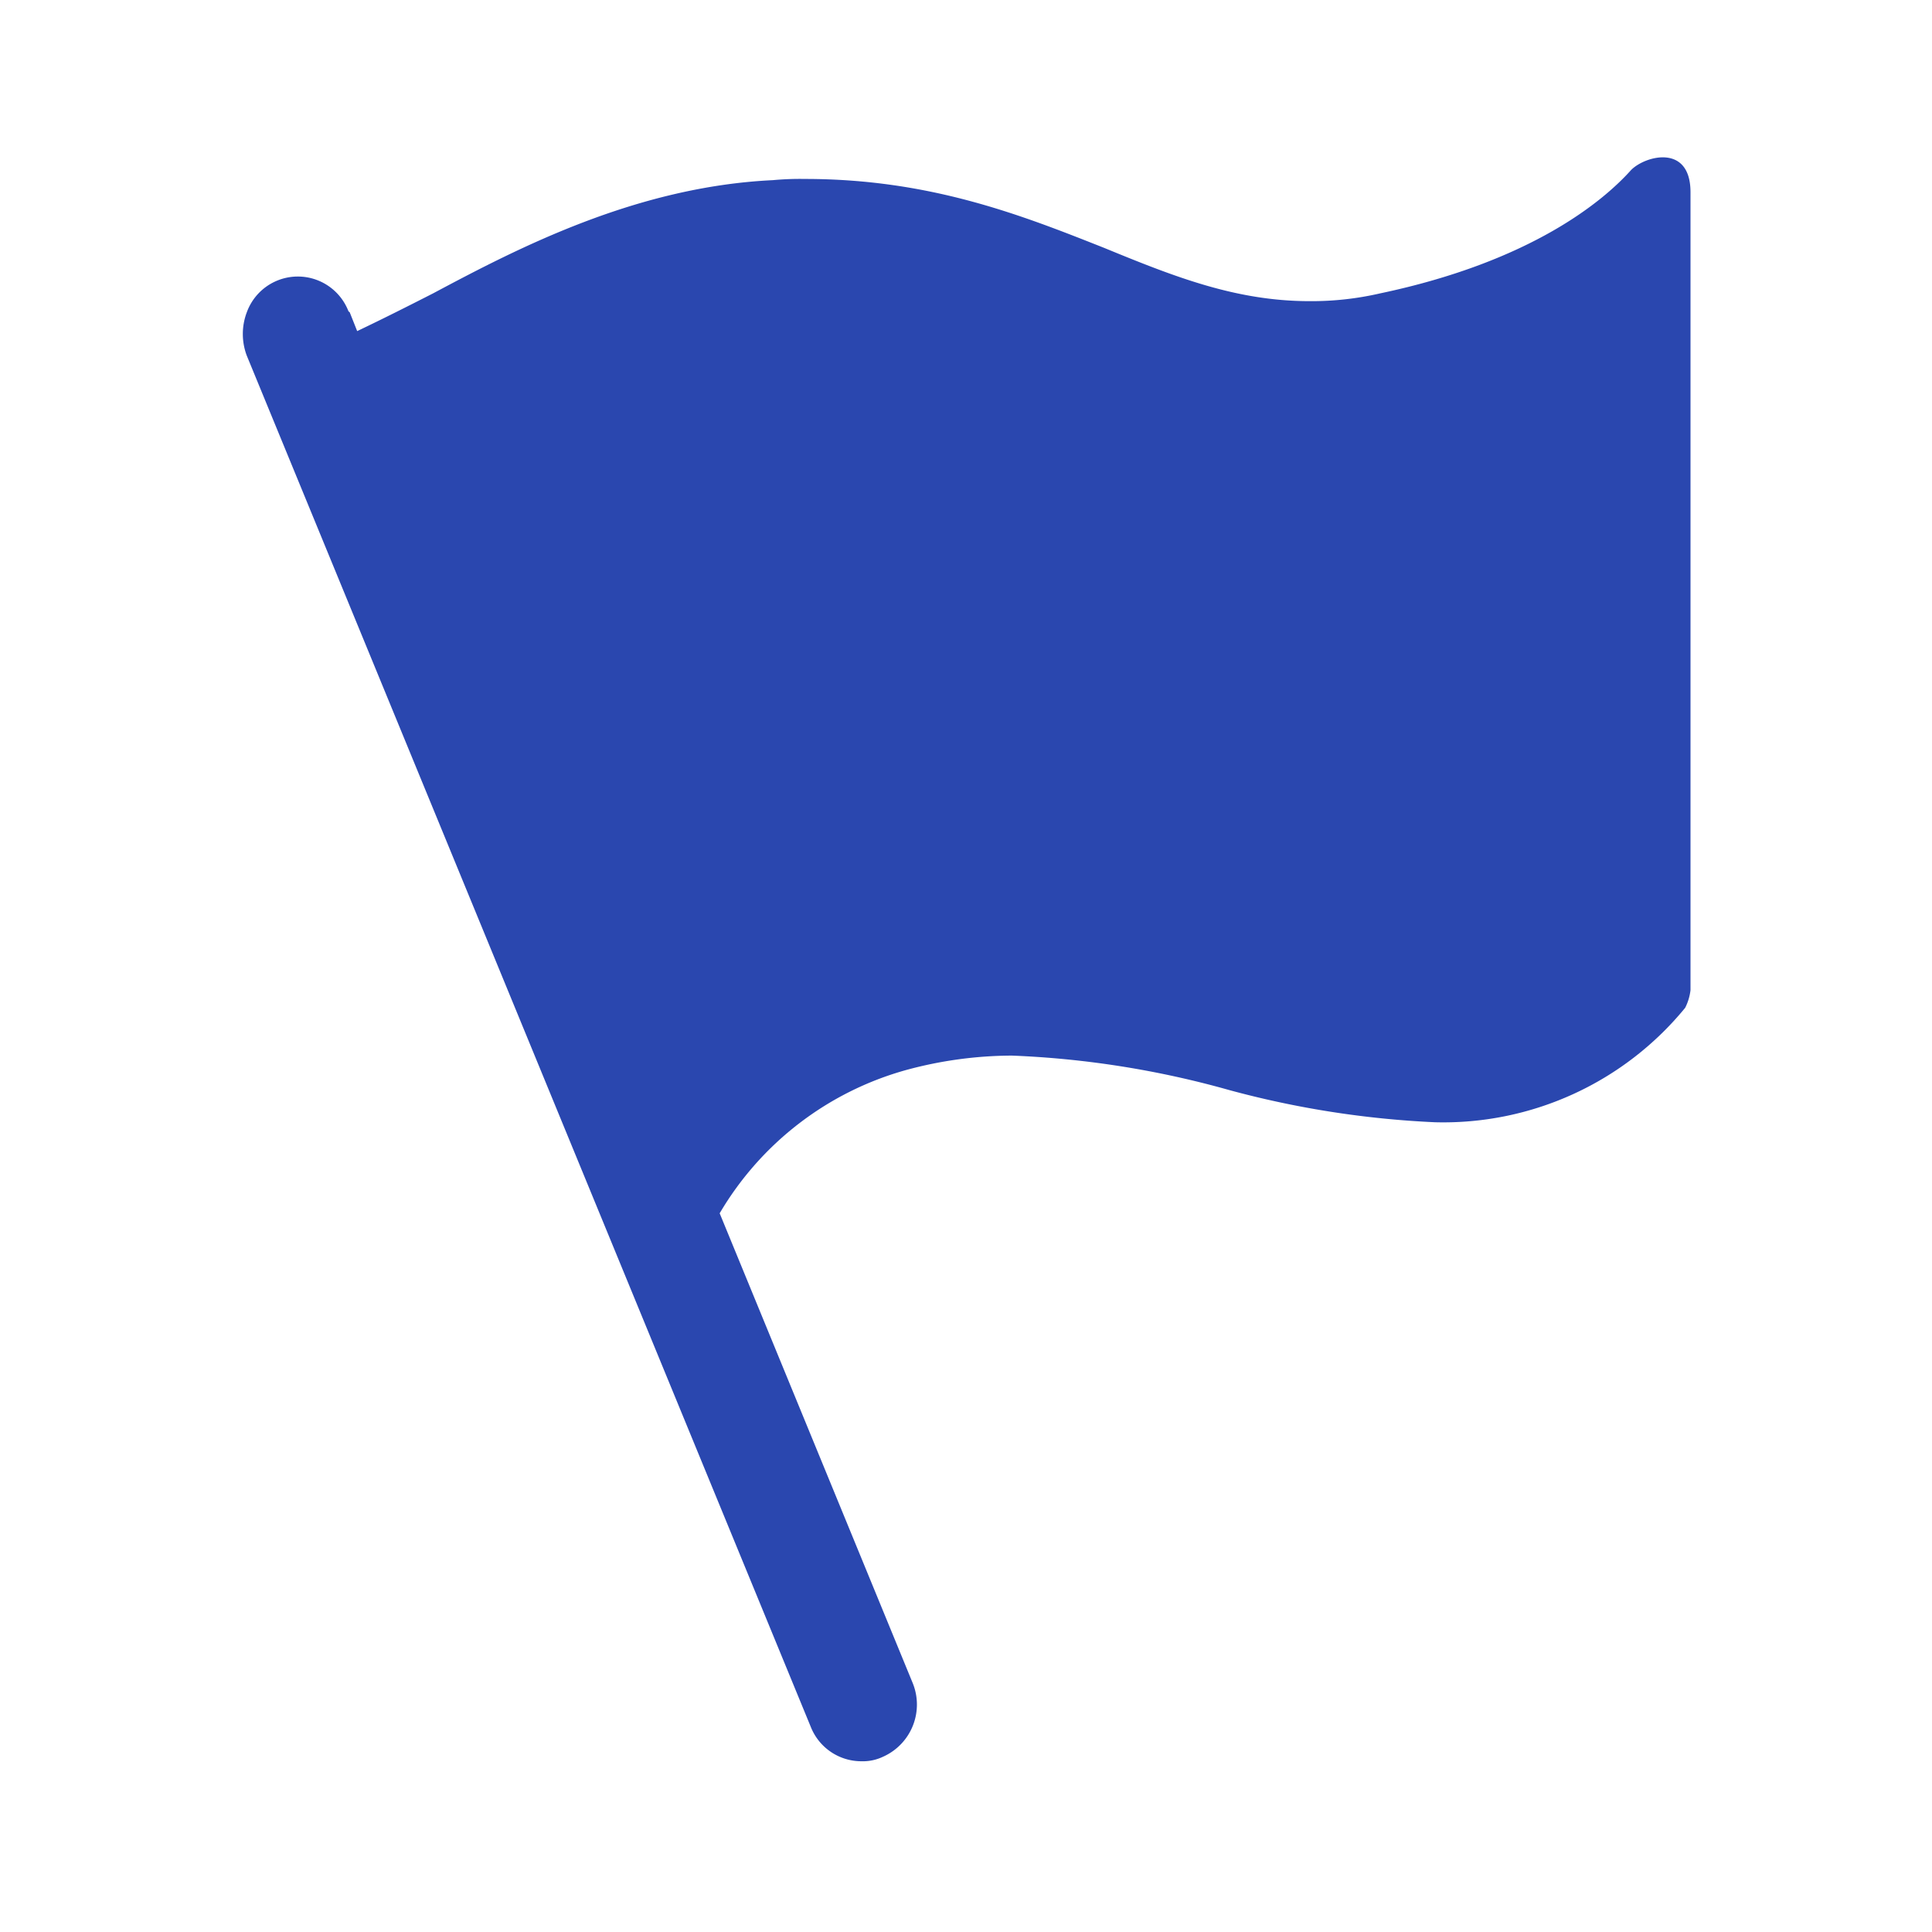 <?xml version="1.0" encoding="UTF-8"?> <svg xmlns="http://www.w3.org/2000/svg" id="icon_data_3" width="80" height="80" viewBox="0 0 80 80"><defs><style> .cls-1 { opacity: 0; } .cls-2 { fill: #2a47af; fill-rule: evenodd; } </style></defs><rect id="图标_拷贝" data-name="图标 拷贝" class="cls-1" width="80" height="80"></rect><path id="形状_4" data-name="形状 4" class="cls-2" d="M1432,1587.96c0-2.02-1.88-1.51-2.46-.92-1.12,1.25-4.08,3.78-10.4,5.11a12.6,12.6,0,0,1-2.91.32c-3.05,0-5.6-1.01-8.52-2.21-3.36-1.33-7.17-2.85-12.37-2.85a12.1,12.1,0,0,0-1.34.05c-5.65.27-10.53,2.8-14.07,4.69-1.04.53-2.09,1.06-3.14,1.56l-0.31-.78-0.05-.04a2.248,2.248,0,0,0-4.21.04,2.537,2.537,0,0,0,0,1.8l23.35,56.77a2.254,2.254,0,0,0,2.1,1.43,1.942,1.942,0,0,0,.9-0.19,2.364,2.364,0,0,0,1.21-3.08l-7.98-19.42a12.994,12.994,0,0,1,7.71-5.93,16.863,16.863,0,0,1,4.39-.6,38.745,38.745,0,0,1,9.01,1.43,39.225,39.225,0,0,0,8.51,1.33,12.941,12.941,0,0,0,10.36-4.74,2.182,2.182,0,0,0,.22-0.73v-33.04Zm0,0" transform="translate(-1362 -1580)"></path></svg> 